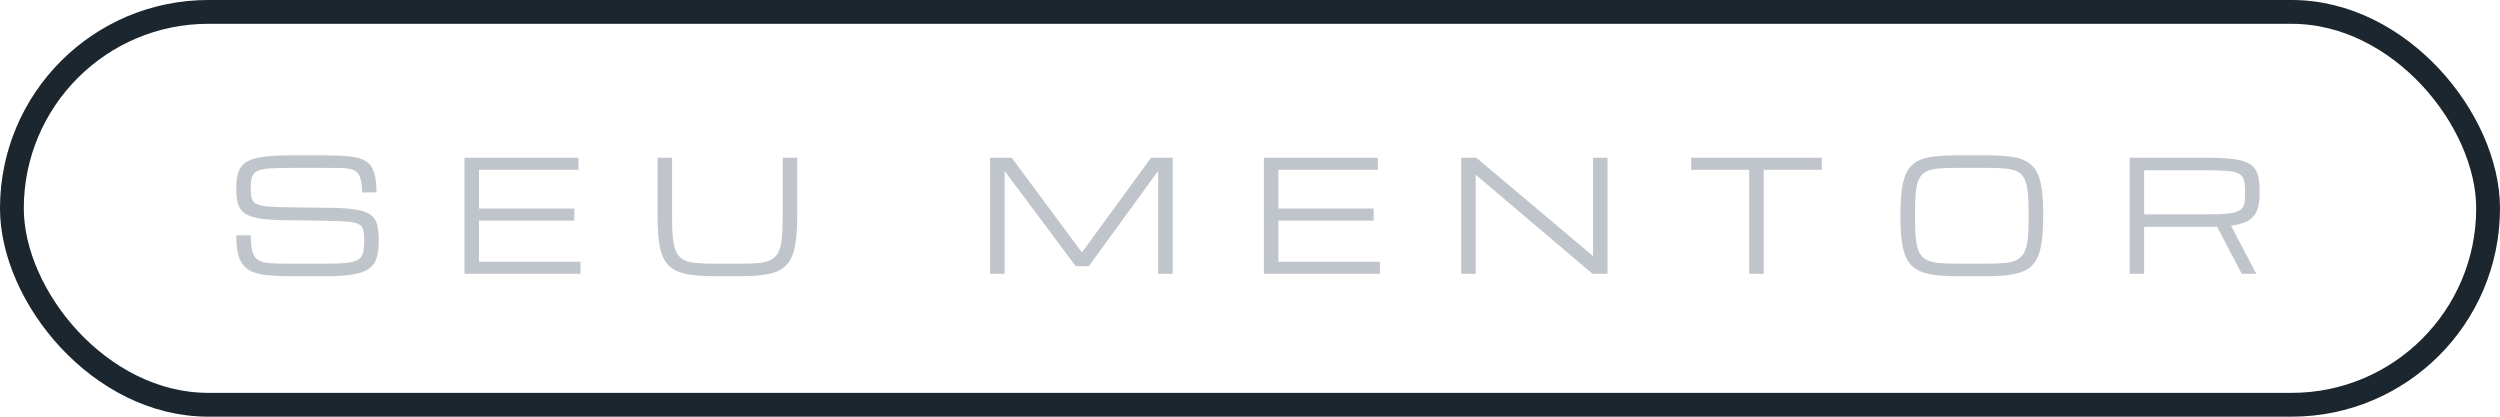 <svg xmlns="http://www.w3.org/2000/svg" width="210" height="35" viewBox="0 0 210 35" fill="none"><g id="SEU MENTOR"><rect id="Rectangle 5" x="1" y="1" width="208" height="33" rx="16.5" stroke="#1B262E" stroke-width="2"></rect><path id="SEU MENTOR_2" d="M30.597 20.182C30.597 19.805 30.567 19.509 30.508 19.293C30.449 19.077 30.316 18.919 30.108 18.817C29.901 18.711 29.579 18.643 29.144 18.614C28.708 18.58 28.111 18.557 27.354 18.544L23.824 18.493C22.953 18.48 22.252 18.428 21.723 18.334C21.194 18.241 20.794 18.095 20.523 17.896C20.253 17.693 20.071 17.422 19.977 17.084C19.889 16.745 19.844 16.322 19.844 15.815C19.844 15.26 19.906 14.803 20.028 14.443C20.155 14.084 20.382 13.802 20.707 13.599C21.038 13.396 21.503 13.254 22.104 13.174C22.705 13.089 23.481 13.047 24.434 13.047H27.15C28.014 13.047 28.733 13.074 29.309 13.129C29.884 13.184 30.341 13.311 30.68 13.51C31.018 13.709 31.259 14.018 31.403 14.437C31.551 14.856 31.625 15.431 31.625 16.164H30.407C30.407 15.597 30.352 15.169 30.242 14.881C30.136 14.589 29.958 14.39 29.709 14.285C29.463 14.179 29.131 14.122 28.712 14.113C28.293 14.105 27.773 14.101 27.15 14.101H24.497C23.74 14.101 23.132 14.115 22.675 14.145C22.223 14.175 21.88 14.242 21.647 14.348C21.414 14.454 21.258 14.623 21.177 14.856C21.101 15.089 21.063 15.408 21.063 15.815C21.063 16.157 21.09 16.432 21.145 16.64C21.201 16.847 21.323 17.006 21.514 17.116C21.708 17.221 22.007 17.296 22.409 17.338C22.811 17.376 23.359 17.399 24.053 17.408L27.836 17.459C28.725 17.471 29.433 17.524 29.962 17.617C30.496 17.706 30.893 17.852 31.156 18.055C31.422 18.258 31.598 18.533 31.683 18.88C31.771 19.223 31.816 19.657 31.816 20.182C31.816 20.753 31.761 21.233 31.651 21.623C31.545 22.008 31.338 22.317 31.029 22.549C30.72 22.782 30.273 22.949 29.689 23.051C29.105 23.152 28.337 23.203 27.385 23.203H24.415C23.547 23.203 22.819 23.165 22.231 23.089C21.643 23.013 21.173 22.86 20.822 22.632C20.475 22.399 20.225 22.054 20.073 21.597C19.92 21.14 19.844 20.531 19.844 19.769H21.063C21.063 20.366 21.112 20.827 21.209 21.153C21.306 21.479 21.476 21.713 21.717 21.857C21.962 21.997 22.303 22.082 22.739 22.111C23.179 22.137 23.738 22.149 24.415 22.149H27.322C28.079 22.149 28.678 22.126 29.118 22.08C29.558 22.029 29.884 21.936 30.096 21.8C30.307 21.661 30.443 21.462 30.502 21.204C30.565 20.945 30.597 20.605 30.597 20.182ZM39.015 23V13.25H48.588V14.266H40.234V17.516H48.239V18.531H40.234V21.984H48.765V23H39.015ZM59.951 23.203C58.999 23.203 58.216 23.137 57.603 23.006C56.989 22.879 56.509 22.642 56.162 22.295C55.819 21.948 55.578 21.449 55.438 20.797C55.303 20.146 55.235 19.297 55.235 18.252V13.25H56.454V18.252C56.454 18.971 56.479 19.568 56.53 20.042C56.581 20.516 56.676 20.895 56.816 21.178C56.955 21.462 57.154 21.673 57.412 21.813C57.675 21.953 58.013 22.044 58.428 22.086C58.843 22.128 59.35 22.149 59.951 22.149H62.249C62.854 22.149 63.362 22.128 63.773 22.086C64.187 22.044 64.524 21.953 64.782 21.813C65.044 21.673 65.245 21.462 65.385 21.178C65.525 20.895 65.62 20.516 65.671 20.042C65.721 19.568 65.747 18.971 65.747 18.252V13.25H66.965V18.252C66.965 19.297 66.896 20.146 66.756 20.797C66.621 21.449 66.379 21.948 66.032 22.295C65.69 22.642 65.211 22.879 64.598 23.006C63.984 23.137 63.201 23.203 62.249 23.203H59.951ZM83.167 23V13.25H84.983L90.88 21.204L96.688 13.25H98.503V23H97.284V14.354L91.464 22.359H90.359L84.386 14.354V23H83.167ZM106.166 23V13.25H115.738V14.266H107.385V17.516H115.389V18.531H107.385V21.984H115.916V23H106.166ZM122.741 23V13.25H124.011L133.805 21.496H133.818V13.25H135.036V23H133.767L123.972 14.685H123.96V23H122.741ZM146.933 23V14.266H142.058V13.25H153.027V14.266H148.152V23H146.933ZM164.352 23.203C163.4 23.203 162.617 23.137 162.004 23.006C161.39 22.879 160.91 22.642 160.563 22.295C160.22 21.948 159.979 21.449 159.839 20.797C159.704 20.146 159.636 19.297 159.636 18.252V17.998C159.636 17.135 159.678 16.411 159.763 15.827C159.848 15.239 159.994 14.761 160.201 14.393C160.408 14.024 160.69 13.743 161.045 13.548C161.405 13.354 161.856 13.223 162.397 13.155C162.939 13.083 163.591 13.047 164.352 13.047H166.911C167.672 13.047 168.324 13.083 168.866 13.155C169.407 13.223 169.856 13.354 170.211 13.548C170.571 13.743 170.855 14.024 171.062 14.393C171.269 14.761 171.415 15.239 171.5 15.827C171.585 16.411 171.627 17.135 171.627 17.998V18.252C171.627 19.297 171.557 20.146 171.417 20.797C171.282 21.449 171.041 21.948 170.694 22.295C170.351 22.642 169.873 22.879 169.259 23.006C168.646 23.137 167.863 23.203 166.911 23.203H164.352ZM164.352 22.149H166.911C167.516 22.149 168.026 22.128 168.44 22.086C168.855 22.044 169.191 21.953 169.45 21.813C169.712 21.673 169.911 21.462 170.046 21.178C170.186 20.895 170.281 20.516 170.332 20.042C170.383 19.568 170.408 18.971 170.408 18.252V17.998C170.408 17.253 170.383 16.64 170.332 16.157C170.281 15.675 170.186 15.294 170.046 15.015C169.911 14.735 169.712 14.532 169.45 14.405C169.191 14.274 168.855 14.192 168.44 14.158C168.026 14.12 167.516 14.101 166.911 14.101H164.352C163.747 14.101 163.237 14.12 162.823 14.158C162.408 14.192 162.069 14.274 161.807 14.405C161.549 14.532 161.35 14.735 161.21 15.015C161.075 15.294 160.982 15.675 160.931 16.157C160.88 16.64 160.855 17.253 160.855 17.998V18.252C160.855 18.971 160.88 19.568 160.931 20.042C160.982 20.516 161.075 20.895 161.21 21.178C161.35 21.462 161.549 21.673 161.807 21.813C162.069 21.953 162.408 22.044 162.823 22.086C163.237 22.128 163.747 22.149 164.352 22.149ZM178.89 13.25H185.415C186.367 13.25 187.133 13.292 187.713 13.377C188.297 13.462 188.739 13.608 189.04 13.815C189.34 14.022 189.543 14.306 189.649 14.665C189.755 15.025 189.808 15.48 189.808 16.03V16.284C189.808 16.792 189.746 17.23 189.624 17.598C189.505 17.962 189.275 18.258 188.932 18.487C188.589 18.711 188.081 18.87 187.408 18.963L189.529 23H188.31L186.234 19.052C186.149 19.056 186.061 19.058 185.967 19.058C185.879 19.058 185.786 19.058 185.688 19.058H180.109V23H178.89V13.25ZM180.109 18.004H185.498C186.221 18.004 186.791 17.981 187.205 17.935C187.624 17.884 187.931 17.797 188.126 17.674C188.325 17.552 188.452 17.378 188.507 17.154C188.562 16.93 188.589 16.64 188.589 16.284V16.03C188.589 15.628 188.551 15.311 188.475 15.078C188.399 14.845 188.246 14.674 188.018 14.564C187.789 14.454 187.449 14.384 186.996 14.354C186.543 14.321 185.938 14.304 185.18 14.304H180.109V18.004Z" fill="#C0C5CC"></path></g></svg>